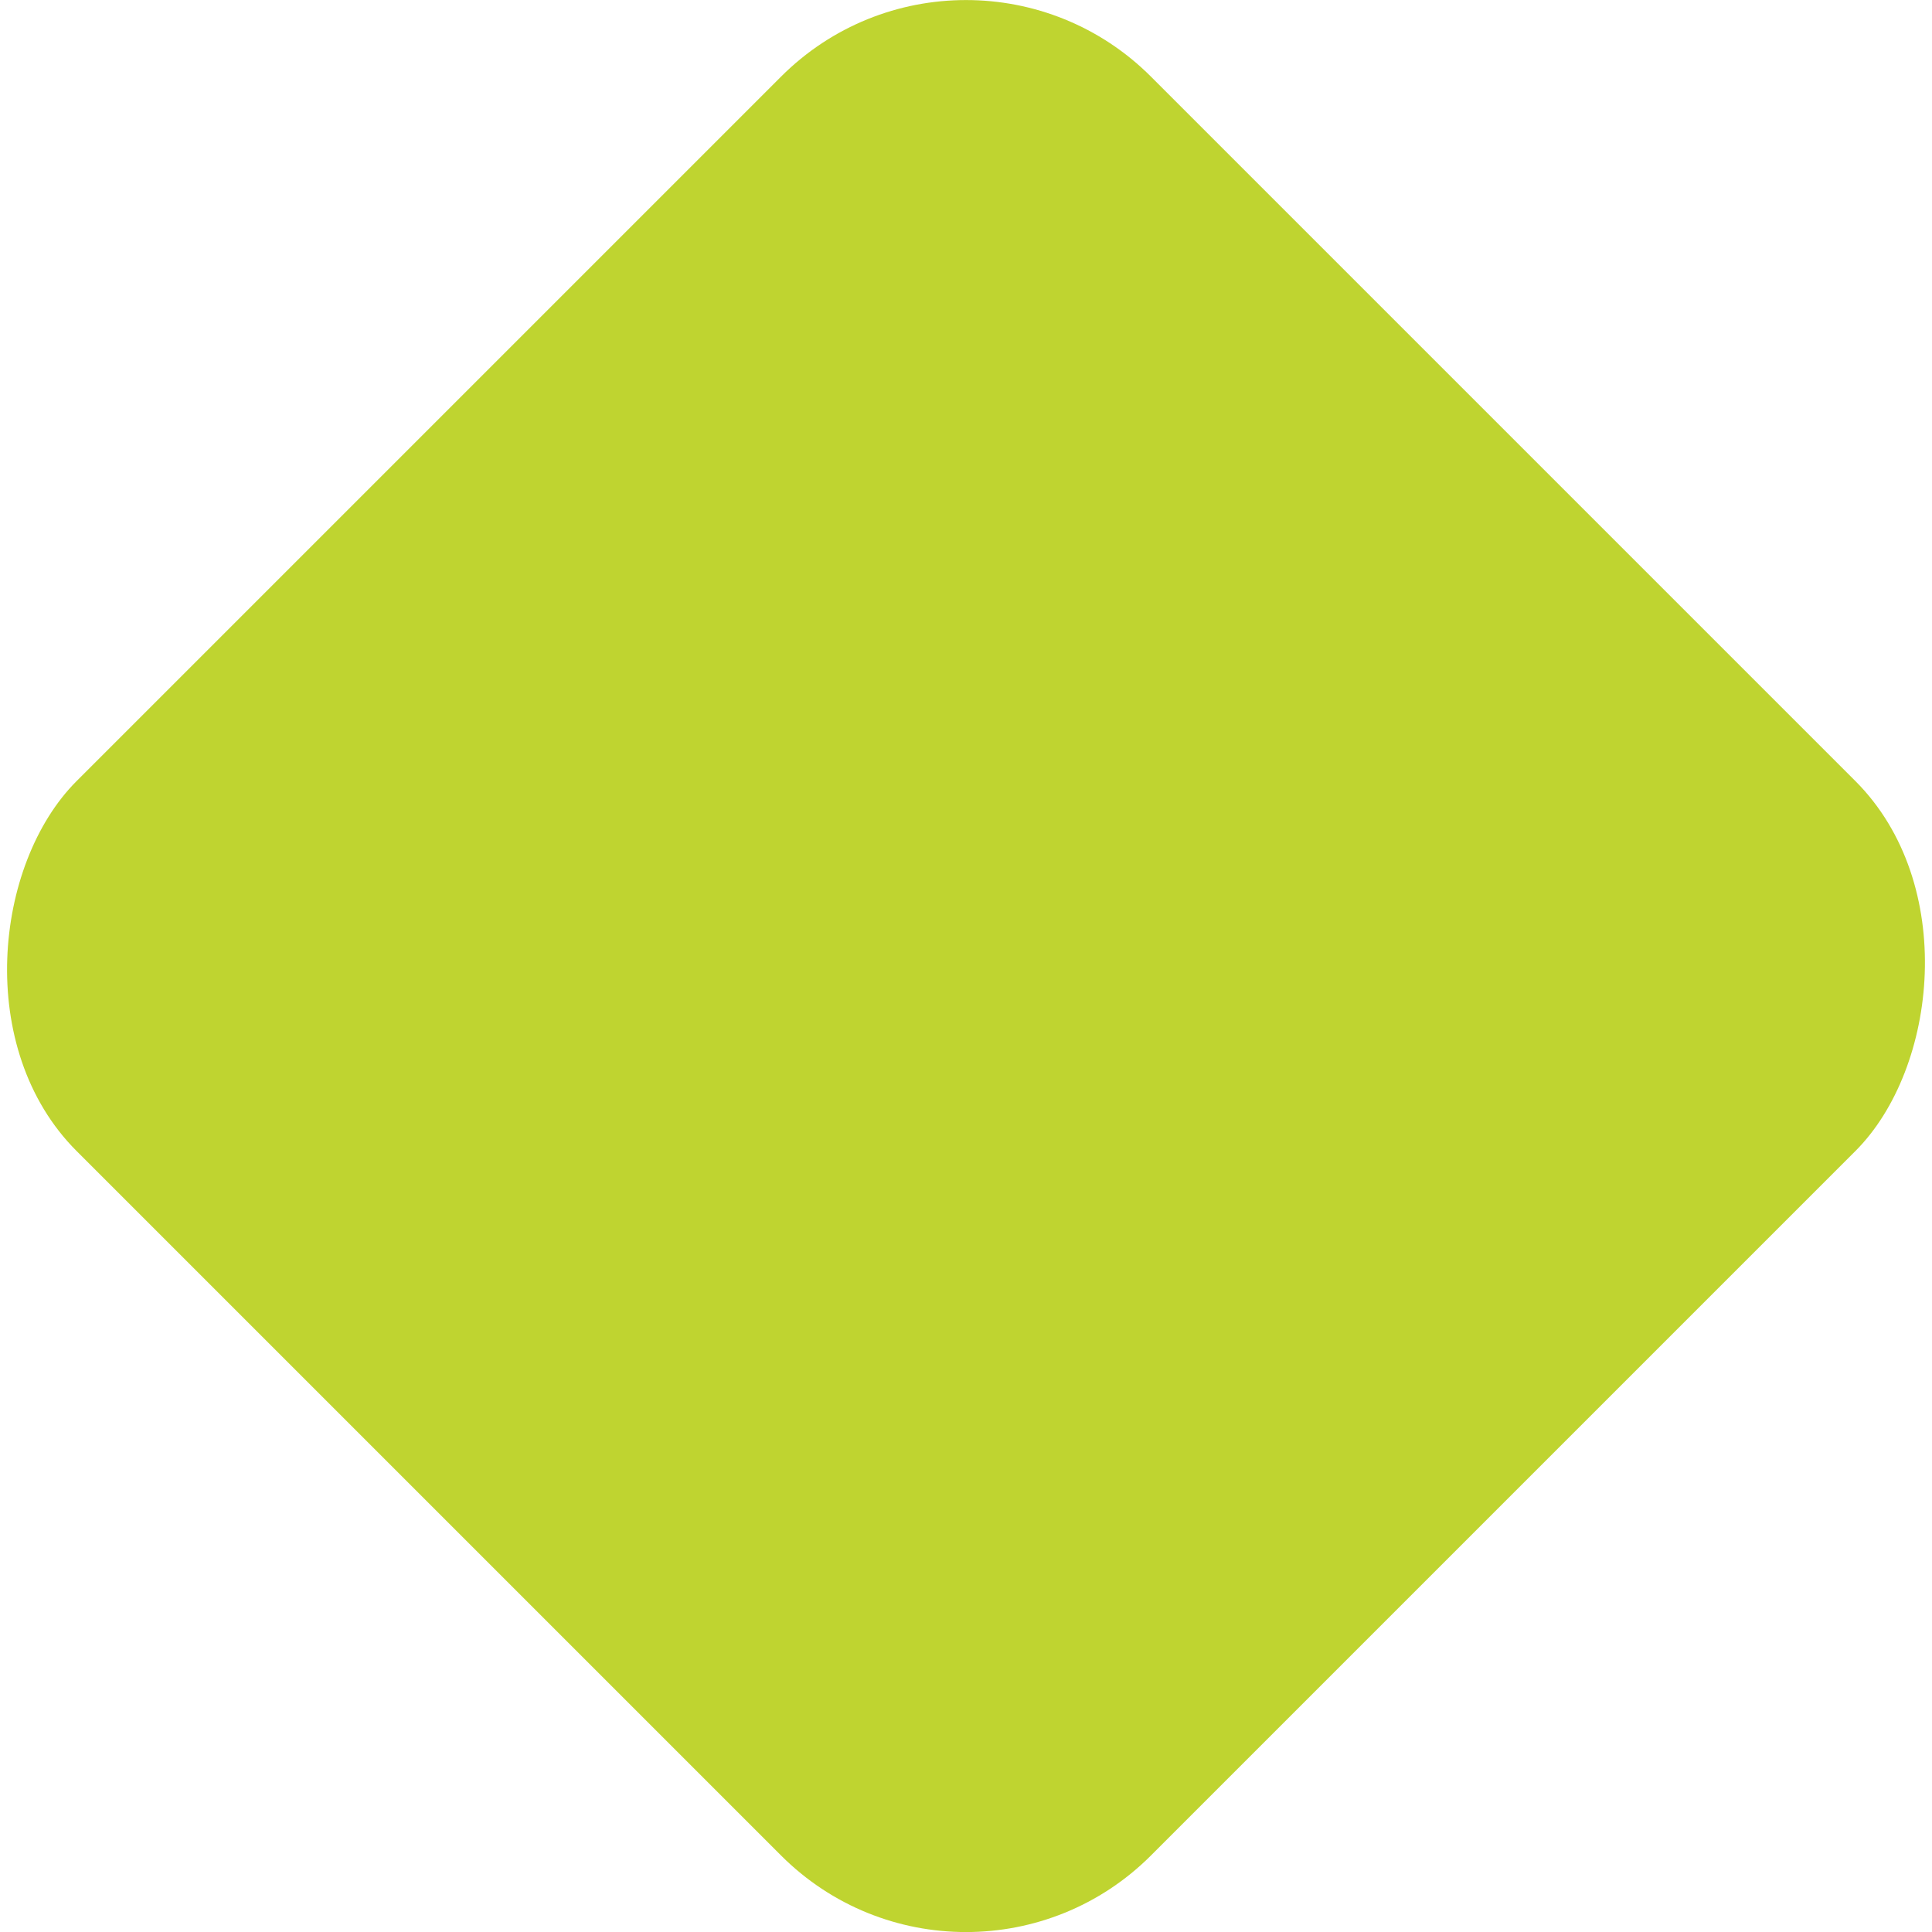 <?xml version="1.0" encoding="UTF-8"?>
<svg id="Layer_2" data-name="Layer 2" xmlns="http://www.w3.org/2000/svg" xmlns:xlink="http://www.w3.org/1999/xlink" viewBox="0 0 166.28 166.28">
  <defs>
    <style>
      .cls-1 {
        fill: url(#New_Gradient_Swatch_copy);
      }
    </style>
    <linearGradient id="New_Gradient_Swatch_copy" data-name="New Gradient Swatch copy" x1="0" y1="83.14" x2="166.28" y2="83.14" gradientTransform="translate(-34.44 83.14) rotate(-45)" gradientUnits="userSpaceOnUse">
      <stop offset="1" stop-color="#bfd430"/>
      <stop offset="1" stop-color="#75c580"/>
      <stop offset="1" stop-color="#36b8c7"/>
    </linearGradient>
  </defs>
  <g id="Layer_1-2" data-name="Layer 1">
    <rect class="cls-1" x="17.76" y="17.76" width="130.77" height="130.77" rx="22.52" ry="22.52" transform="translate(83.14 -34.44) rotate(45)"/>
  </g>
</svg>